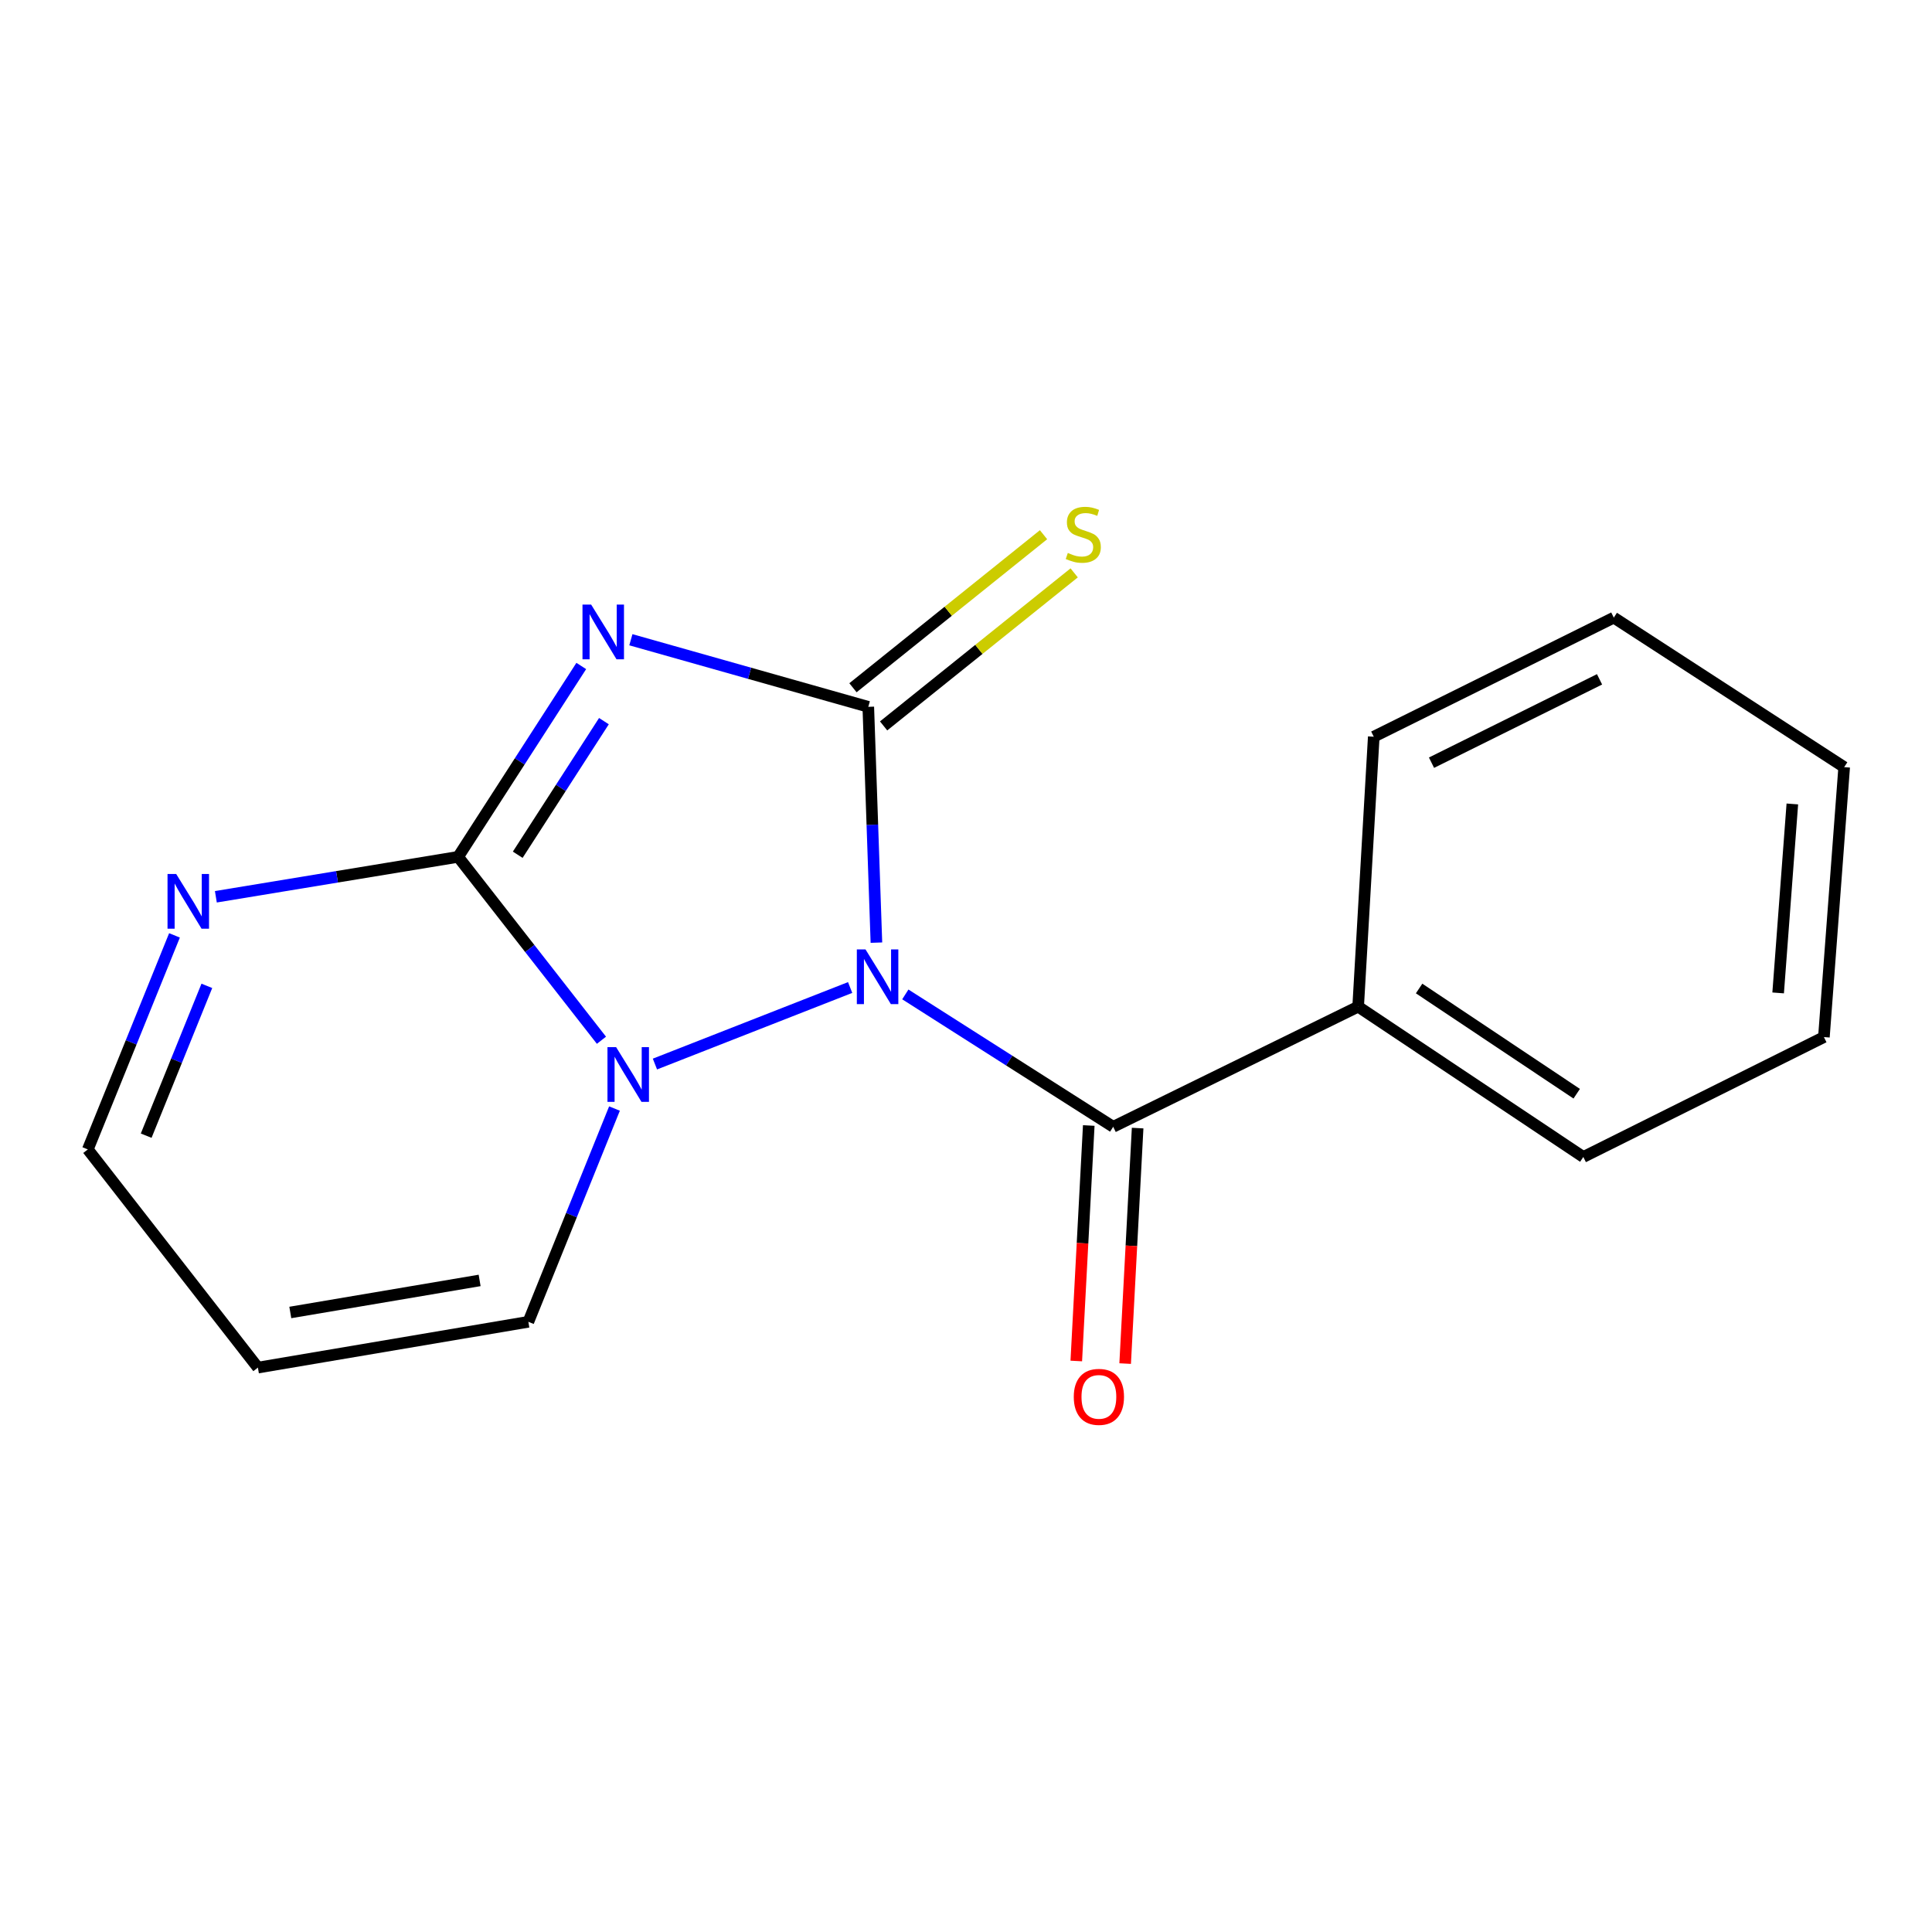<?xml version='1.0' encoding='iso-8859-1'?>
<svg version='1.1' baseProfile='full'
              xmlns='http://www.w3.org/2000/svg'
                      xmlns:rdkit='http://www.rdkit.org/xml'
                      xmlns:xlink='http://www.w3.org/1999/xlink'
                  xml:space='preserve'
width='1000px' height='1000px' viewBox='0 0 1000 1000'>
<!-- END OF HEADER -->
<rect style='opacity:1.0;fill:#FFFFFF;stroke:none' width='1000' height='1000' x='0' y='0'> </rect>
<path class='bond-0' d='M 453.629,487.908 L 451.527,426.881' style='fill:none;fill-rule:evenodd;stroke:#0000FF;stroke-width:6px;stroke-linecap:butt;stroke-linejoin:miter;stroke-opacity:1' />
<path class='bond-0' d='M 451.527,426.881 L 449.425,365.855' style='fill:none;fill-rule:evenodd;stroke:#000000;stroke-width:6px;stroke-linecap:butt;stroke-linejoin:miter;stroke-opacity:1' />
<path class='bond-3' d='M 440.031,511.133 L 338.992,550.747' style='fill:none;fill-rule:evenodd;stroke:#0000FF;stroke-width:6px;stroke-linecap:butt;stroke-linejoin:miter;stroke-opacity:1' />
<path class='bond-4' d='M 468.592,514.705 L 522.389,548.966' style='fill:none;fill-rule:evenodd;stroke:#0000FF;stroke-width:6px;stroke-linecap:butt;stroke-linejoin:miter;stroke-opacity:1' />
<path class='bond-4' d='M 522.389,548.966 L 576.187,583.227' style='fill:none;fill-rule:evenodd;stroke:#000000;stroke-width:6px;stroke-linecap:butt;stroke-linejoin:miter;stroke-opacity:1' />
<path class='bond-1' d='M 449.425,365.855 L 387.982,348.491' style='fill:none;fill-rule:evenodd;stroke:#000000;stroke-width:6px;stroke-linecap:butt;stroke-linejoin:miter;stroke-opacity:1' />
<path class='bond-1' d='M 387.982,348.491 L 326.539,331.128' style='fill:none;fill-rule:evenodd;stroke:#0000FF;stroke-width:6px;stroke-linecap:butt;stroke-linejoin:miter;stroke-opacity:1' />
<path class='bond-6' d='M 457.355,375.729 L 506.672,336.122' style='fill:none;fill-rule:evenodd;stroke:#000000;stroke-width:6px;stroke-linecap:butt;stroke-linejoin:miter;stroke-opacity:1' />
<path class='bond-6' d='M 506.672,336.122 L 555.99,296.515' style='fill:none;fill-rule:evenodd;stroke:#CCCC00;stroke-width:6px;stroke-linecap:butt;stroke-linejoin:miter;stroke-opacity:1' />
<path class='bond-6' d='M 441.494,355.98 L 490.811,316.373' style='fill:none;fill-rule:evenodd;stroke:#000000;stroke-width:6px;stroke-linecap:butt;stroke-linejoin:miter;stroke-opacity:1' />
<path class='bond-6' d='M 490.811,316.373 L 540.129,276.765' style='fill:none;fill-rule:evenodd;stroke:#CCCC00;stroke-width:6px;stroke-linecap:butt;stroke-linejoin:miter;stroke-opacity:1' />
<path class='bond-17' d='M 300.866,344.709 L 268.999,394.107' style='fill:none;fill-rule:evenodd;stroke:#0000FF;stroke-width:6px;stroke-linecap:butt;stroke-linejoin:miter;stroke-opacity:1' />
<path class='bond-17' d='M 268.999,394.107 L 237.132,443.505' style='fill:none;fill-rule:evenodd;stroke:#000000;stroke-width:6px;stroke-linecap:butt;stroke-linejoin:miter;stroke-opacity:1' />
<path class='bond-17' d='M 312.591,373.26 L 290.284,407.838' style='fill:none;fill-rule:evenodd;stroke:#0000FF;stroke-width:6px;stroke-linecap:butt;stroke-linejoin:miter;stroke-opacity:1' />
<path class='bond-17' d='M 290.284,407.838 L 267.977,442.417' style='fill:none;fill-rule:evenodd;stroke:#000000;stroke-width:6px;stroke-linecap:butt;stroke-linejoin:miter;stroke-opacity:1' />
<path class='bond-2' d='M 237.132,443.505 L 274.22,490.969' style='fill:none;fill-rule:evenodd;stroke:#000000;stroke-width:6px;stroke-linecap:butt;stroke-linejoin:miter;stroke-opacity:1' />
<path class='bond-2' d='M 274.22,490.969 L 311.309,538.432' style='fill:none;fill-rule:evenodd;stroke:#0000FF;stroke-width:6px;stroke-linecap:butt;stroke-linejoin:miter;stroke-opacity:1' />
<path class='bond-5' d='M 237.132,443.505 L 174.431,453.839' style='fill:none;fill-rule:evenodd;stroke:#000000;stroke-width:6px;stroke-linecap:butt;stroke-linejoin:miter;stroke-opacity:1' />
<path class='bond-5' d='M 174.431,453.839 L 111.73,464.173' style='fill:none;fill-rule:evenodd;stroke:#0000FF;stroke-width:6px;stroke-linecap:butt;stroke-linejoin:miter;stroke-opacity:1' />
<path class='bond-7' d='M 318.056,573.778 L 295.768,628.972' style='fill:none;fill-rule:evenodd;stroke:#0000FF;stroke-width:6px;stroke-linecap:butt;stroke-linejoin:miter;stroke-opacity:1' />
<path class='bond-7' d='M 295.768,628.972 L 273.48,684.167' style='fill:none;fill-rule:evenodd;stroke:#000000;stroke-width:6px;stroke-linecap:butt;stroke-linejoin:miter;stroke-opacity:1' />
<path class='bond-9' d='M 563.54,582.557 L 560.311,643.503' style='fill:none;fill-rule:evenodd;stroke:#000000;stroke-width:6px;stroke-linecap:butt;stroke-linejoin:miter;stroke-opacity:1' />
<path class='bond-9' d='M 560.311,643.503 L 557.082,704.448' style='fill:none;fill-rule:evenodd;stroke:#FF0000;stroke-width:6px;stroke-linecap:butt;stroke-linejoin:miter;stroke-opacity:1' />
<path class='bond-9' d='M 588.834,583.898 L 585.605,644.843' style='fill:none;fill-rule:evenodd;stroke:#000000;stroke-width:6px;stroke-linecap:butt;stroke-linejoin:miter;stroke-opacity:1' />
<path class='bond-9' d='M 585.605,644.843 L 582.376,705.789' style='fill:none;fill-rule:evenodd;stroke:#FF0000;stroke-width:6px;stroke-linecap:butt;stroke-linejoin:miter;stroke-opacity:1' />
<path class='bond-10' d='M 576.187,583.227 L 702.977,521.043' style='fill:none;fill-rule:evenodd;stroke:#000000;stroke-width:6px;stroke-linecap:butt;stroke-linejoin:miter;stroke-opacity:1' />
<path class='bond-18' d='M 90.315,484.15 L 67.885,539.543' style='fill:none;fill-rule:evenodd;stroke:#0000FF;stroke-width:6px;stroke-linecap:butt;stroke-linejoin:miter;stroke-opacity:1' />
<path class='bond-18' d='M 67.885,539.543 L 45.455,594.936' style='fill:none;fill-rule:evenodd;stroke:#000000;stroke-width:6px;stroke-linecap:butt;stroke-linejoin:miter;stroke-opacity:1' />
<path class='bond-18' d='M 107.064,510.275 L 91.363,549.05' style='fill:none;fill-rule:evenodd;stroke:#0000FF;stroke-width:6px;stroke-linecap:butt;stroke-linejoin:miter;stroke-opacity:1' />
<path class='bond-18' d='M 91.363,549.05 L 75.662,587.825' style='fill:none;fill-rule:evenodd;stroke:#000000;stroke-width:6px;stroke-linecap:butt;stroke-linejoin:miter;stroke-opacity:1' />
<path class='bond-8' d='M 273.48,684.167 L 133.49,707.865' style='fill:none;fill-rule:evenodd;stroke:#000000;stroke-width:6px;stroke-linecap:butt;stroke-linejoin:miter;stroke-opacity:1' />
<path class='bond-8' d='M 248.254,662.747 L 150.261,679.336' style='fill:none;fill-rule:evenodd;stroke:#000000;stroke-width:6px;stroke-linecap:butt;stroke-linejoin:miter;stroke-opacity:1' />
<path class='bond-11' d='M 133.49,707.865 L 45.455,594.936' style='fill:none;fill-rule:evenodd;stroke:#000000;stroke-width:6px;stroke-linecap:butt;stroke-linejoin:miter;stroke-opacity:1' />
<path class='bond-12' d='M 702.977,521.043 L 819.523,598.848' style='fill:none;fill-rule:evenodd;stroke:#000000;stroke-width:6px;stroke-linecap:butt;stroke-linejoin:miter;stroke-opacity:1' />
<path class='bond-12' d='M 734.523,511.647 L 816.105,566.11' style='fill:none;fill-rule:evenodd;stroke:#000000;stroke-width:6px;stroke-linecap:butt;stroke-linejoin:miter;stroke-opacity:1' />
<path class='bond-13' d='M 702.977,521.043 L 711.055,381.32' style='fill:none;fill-rule:evenodd;stroke:#000000;stroke-width:6px;stroke-linecap:butt;stroke-linejoin:miter;stroke-opacity:1' />
<path class='bond-15' d='M 819.523,598.848 L 944.048,536.789' style='fill:none;fill-rule:evenodd;stroke:#000000;stroke-width:6px;stroke-linecap:butt;stroke-linejoin:miter;stroke-opacity:1' />
<path class='bond-14' d='M 711.055,381.32 L 835.298,319.684' style='fill:none;fill-rule:evenodd;stroke:#000000;stroke-width:6px;stroke-linecap:butt;stroke-linejoin:miter;stroke-opacity:1' />
<path class='bond-14' d='M 740.948,394.766 L 827.918,351.62' style='fill:none;fill-rule:evenodd;stroke:#000000;stroke-width:6px;stroke-linecap:butt;stroke-linejoin:miter;stroke-opacity:1' />
<path class='bond-16' d='M 835.298,319.684 L 954.545,397.067' style='fill:none;fill-rule:evenodd;stroke:#000000;stroke-width:6px;stroke-linecap:butt;stroke-linejoin:miter;stroke-opacity:1' />
<path class='bond-19' d='M 944.048,536.789 L 954.545,397.067' style='fill:none;fill-rule:evenodd;stroke:#000000;stroke-width:6px;stroke-linecap:butt;stroke-linejoin:miter;stroke-opacity:1' />
<path class='bond-19' d='M 920.364,513.933 L 927.712,416.127' style='fill:none;fill-rule:evenodd;stroke:#000000;stroke-width:6px;stroke-linecap:butt;stroke-linejoin:miter;stroke-opacity:1' />
<path  class='atom-0' d='M 447.977 491.403
L 457.257 506.403
Q 458.177 507.883, 459.657 510.563
Q 461.137 513.243, 461.217 513.403
L 461.217 491.403
L 464.977 491.403
L 464.977 519.723
L 461.097 519.723
L 451.137 503.323
Q 449.977 501.403, 448.737 499.203
Q 447.537 497.003, 447.177 496.323
L 447.177 519.723
L 443.497 519.723
L 443.497 491.403
L 447.977 491.403
' fill='#0000FF'/>
<path  class='atom-2' d='M 305.975 312.926
L 315.255 327.926
Q 316.175 329.406, 317.655 332.086
Q 319.135 334.766, 319.215 334.926
L 319.215 312.926
L 322.975 312.926
L 322.975 341.246
L 319.095 341.246
L 309.135 324.846
Q 307.975 322.926, 306.735 320.726
Q 305.535 318.526, 305.175 317.846
L 305.175 341.246
L 301.495 341.246
L 301.495 312.926
L 305.975 312.926
' fill='#0000FF'/>
<path  class='atom-4' d='M 318.907 542.007
L 328.187 557.007
Q 329.107 558.487, 330.587 561.167
Q 332.067 563.847, 332.147 564.007
L 332.147 542.007
L 335.907 542.007
L 335.907 570.327
L 332.027 570.327
L 322.067 553.927
Q 320.907 552.007, 319.667 549.807
Q 318.467 547.607, 318.107 546.927
L 318.107 570.327
L 314.427 570.327
L 314.427 542.007
L 318.907 542.007
' fill='#0000FF'/>
<path  class='atom-6' d='M 91.191 452.367
L 100.471 467.367
Q 101.391 468.847, 102.871 471.527
Q 104.351 474.207, 104.431 474.367
L 104.431 452.367
L 108.191 452.367
L 108.191 480.687
L 104.311 480.687
L 94.351 464.287
Q 93.191 462.367, 91.951 460.167
Q 90.751 457.967, 90.391 457.287
L 90.391 480.687
L 86.711 480.687
L 86.711 452.367
L 91.191 452.367
' fill='#0000FF'/>
<path  class='atom-7' d='M 552.707 286.202
Q 553.027 286.322, 554.347 286.882
Q 555.667 287.442, 557.107 287.802
Q 558.587 288.122, 560.027 288.122
Q 562.707 288.122, 564.267 286.842
Q 565.827 285.522, 565.827 283.242
Q 565.827 281.682, 565.027 280.722
Q 564.267 279.762, 563.067 279.242
Q 561.867 278.722, 559.867 278.122
Q 557.347 277.362, 555.827 276.642
Q 554.347 275.922, 553.267 274.402
Q 552.227 272.882, 552.227 270.322
Q 552.227 266.762, 554.627 264.562
Q 557.067 262.362, 561.867 262.362
Q 565.147 262.362, 568.867 263.922
L 567.947 267.002
Q 564.547 265.602, 561.987 265.602
Q 559.227 265.602, 557.707 266.762
Q 556.187 267.882, 556.227 269.842
Q 556.227 271.362, 556.987 272.282
Q 557.787 273.202, 558.907 273.722
Q 560.067 274.242, 561.987 274.842
Q 564.547 275.642, 566.067 276.442
Q 567.587 277.242, 568.667 278.882
Q 569.787 280.482, 569.787 283.242
Q 569.787 287.162, 567.147 289.282
Q 564.547 291.362, 560.187 291.362
Q 557.667 291.362, 555.747 290.802
Q 553.867 290.282, 551.627 289.362
L 552.707 286.202
' fill='#CCCC00'/>
<path  class='atom-10' d='M 555.785 723.016
Q 555.785 716.216, 559.145 712.416
Q 562.505 708.616, 568.785 708.616
Q 575.065 708.616, 578.425 712.416
Q 581.785 716.216, 581.785 723.016
Q 581.785 729.896, 578.385 733.816
Q 574.985 737.696, 568.785 737.696
Q 562.545 737.696, 559.145 733.816
Q 555.785 729.936, 555.785 723.016
M 568.785 734.496
Q 573.105 734.496, 575.425 731.616
Q 577.785 728.696, 577.785 723.016
Q 577.785 717.456, 575.425 714.656
Q 573.105 711.816, 568.785 711.816
Q 564.465 711.816, 562.105 714.616
Q 559.785 717.416, 559.785 723.016
Q 559.785 728.736, 562.105 731.616
Q 564.465 734.496, 568.785 734.496
' fill='#FF0000'/>
</svg>
